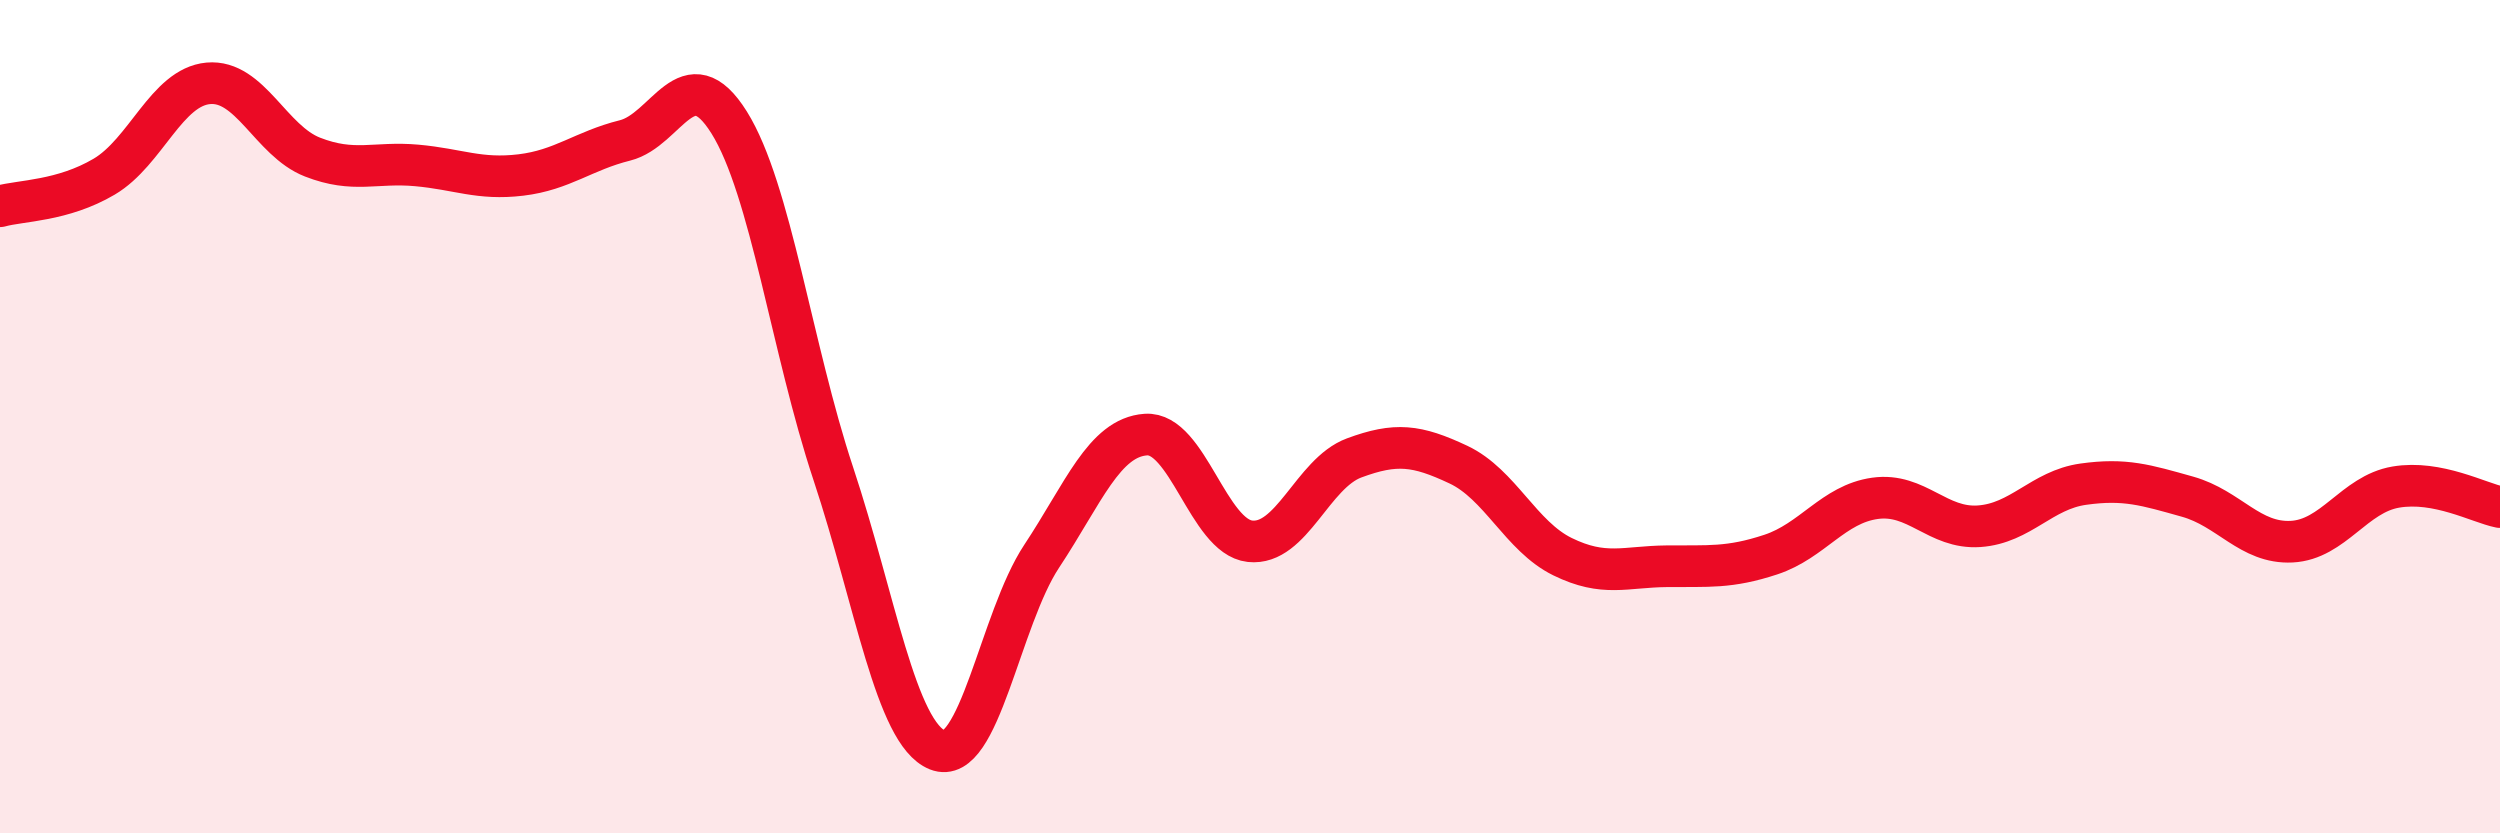 
    <svg width="60" height="20" viewBox="0 0 60 20" xmlns="http://www.w3.org/2000/svg">
      <path
        d="M 0,4.95 C 0.5,4.81 1.5,4.83 2.5,4.24 C 3.5,3.65 4,2.09 5,2 C 6,1.91 6.5,3.38 7.5,3.77 C 8.5,4.16 9,3.88 10,3.97 C 11,4.06 11.5,4.32 12.5,4.2 C 13.5,4.08 14,3.62 15,3.37 C 16,3.12 16.5,1.34 17.5,2.94 C 18.5,4.54 19,8.36 20,11.37 C 21,14.38 21.5,17.6 22.5,18 C 23.5,18.4 24,14.86 25,13.35 C 26,11.84 26.5,10.5 27.5,10.43 C 28.5,10.36 29,12.88 30,12.99 C 31,13.1 31.5,11.36 32.5,10.99 C 33.5,10.62 34,10.68 35,11.15 C 36,11.62 36.5,12.87 37.5,13.36 C 38.5,13.85 39,13.6 40,13.59 C 41,13.58 41.5,13.64 42.5,13.31 C 43.5,12.98 44,12.1 45,11.96 C 46,11.82 46.5,12.7 47.5,12.63 C 48.5,12.56 49,11.76 50,11.62 C 51,11.48 51.5,11.64 52.5,11.92 C 53.5,12.2 54,13.05 55,13 C 56,12.95 56.5,11.86 57.5,11.69 C 58.5,11.52 59.5,12.07 60,12.17L60 20L0 20Z"
        fill="#EB0A25"
        opacity="0.1"
        stroke-linecap="round"
        stroke-linejoin="round"
      />
      <path
        d="M 0,4.95 C 0.5,4.81 1.5,4.83 2.5,4.24 C 3.5,3.65 4,2.09 5,2 C 6,1.91 6.5,3.38 7.5,3.77 C 8.5,4.16 9,3.88 10,3.97 C 11,4.06 11.5,4.32 12.5,4.2 C 13.5,4.08 14,3.62 15,3.37 C 16,3.12 16.5,1.34 17.5,2.94 C 18.5,4.54 19,8.36 20,11.37 C 21,14.38 21.5,17.6 22.5,18 C 23.5,18.4 24,14.86 25,13.35 C 26,11.84 26.5,10.5 27.5,10.43 C 28.5,10.36 29,12.88 30,12.99 C 31,13.1 31.5,11.36 32.5,10.99 C 33.5,10.62 34,10.68 35,11.15 C 36,11.62 36.5,12.87 37.5,13.36 C 38.5,13.85 39,13.6 40,13.59 C 41,13.58 41.5,13.64 42.5,13.31 C 43.5,12.98 44,12.1 45,11.96 C 46,11.82 46.5,12.7 47.5,12.63 C 48.5,12.56 49,11.76 50,11.62 C 51,11.48 51.5,11.64 52.5,11.92 C 53.5,12.2 54,13.05 55,13 C 56,12.95 56.5,11.86 57.5,11.69 C 58.5,11.52 59.5,12.07 60,12.17"
        stroke="#EB0A25"
        stroke-width="1"
        fill="none"
        stroke-linecap="round"
        stroke-linejoin="round"
      />
    </svg>
  